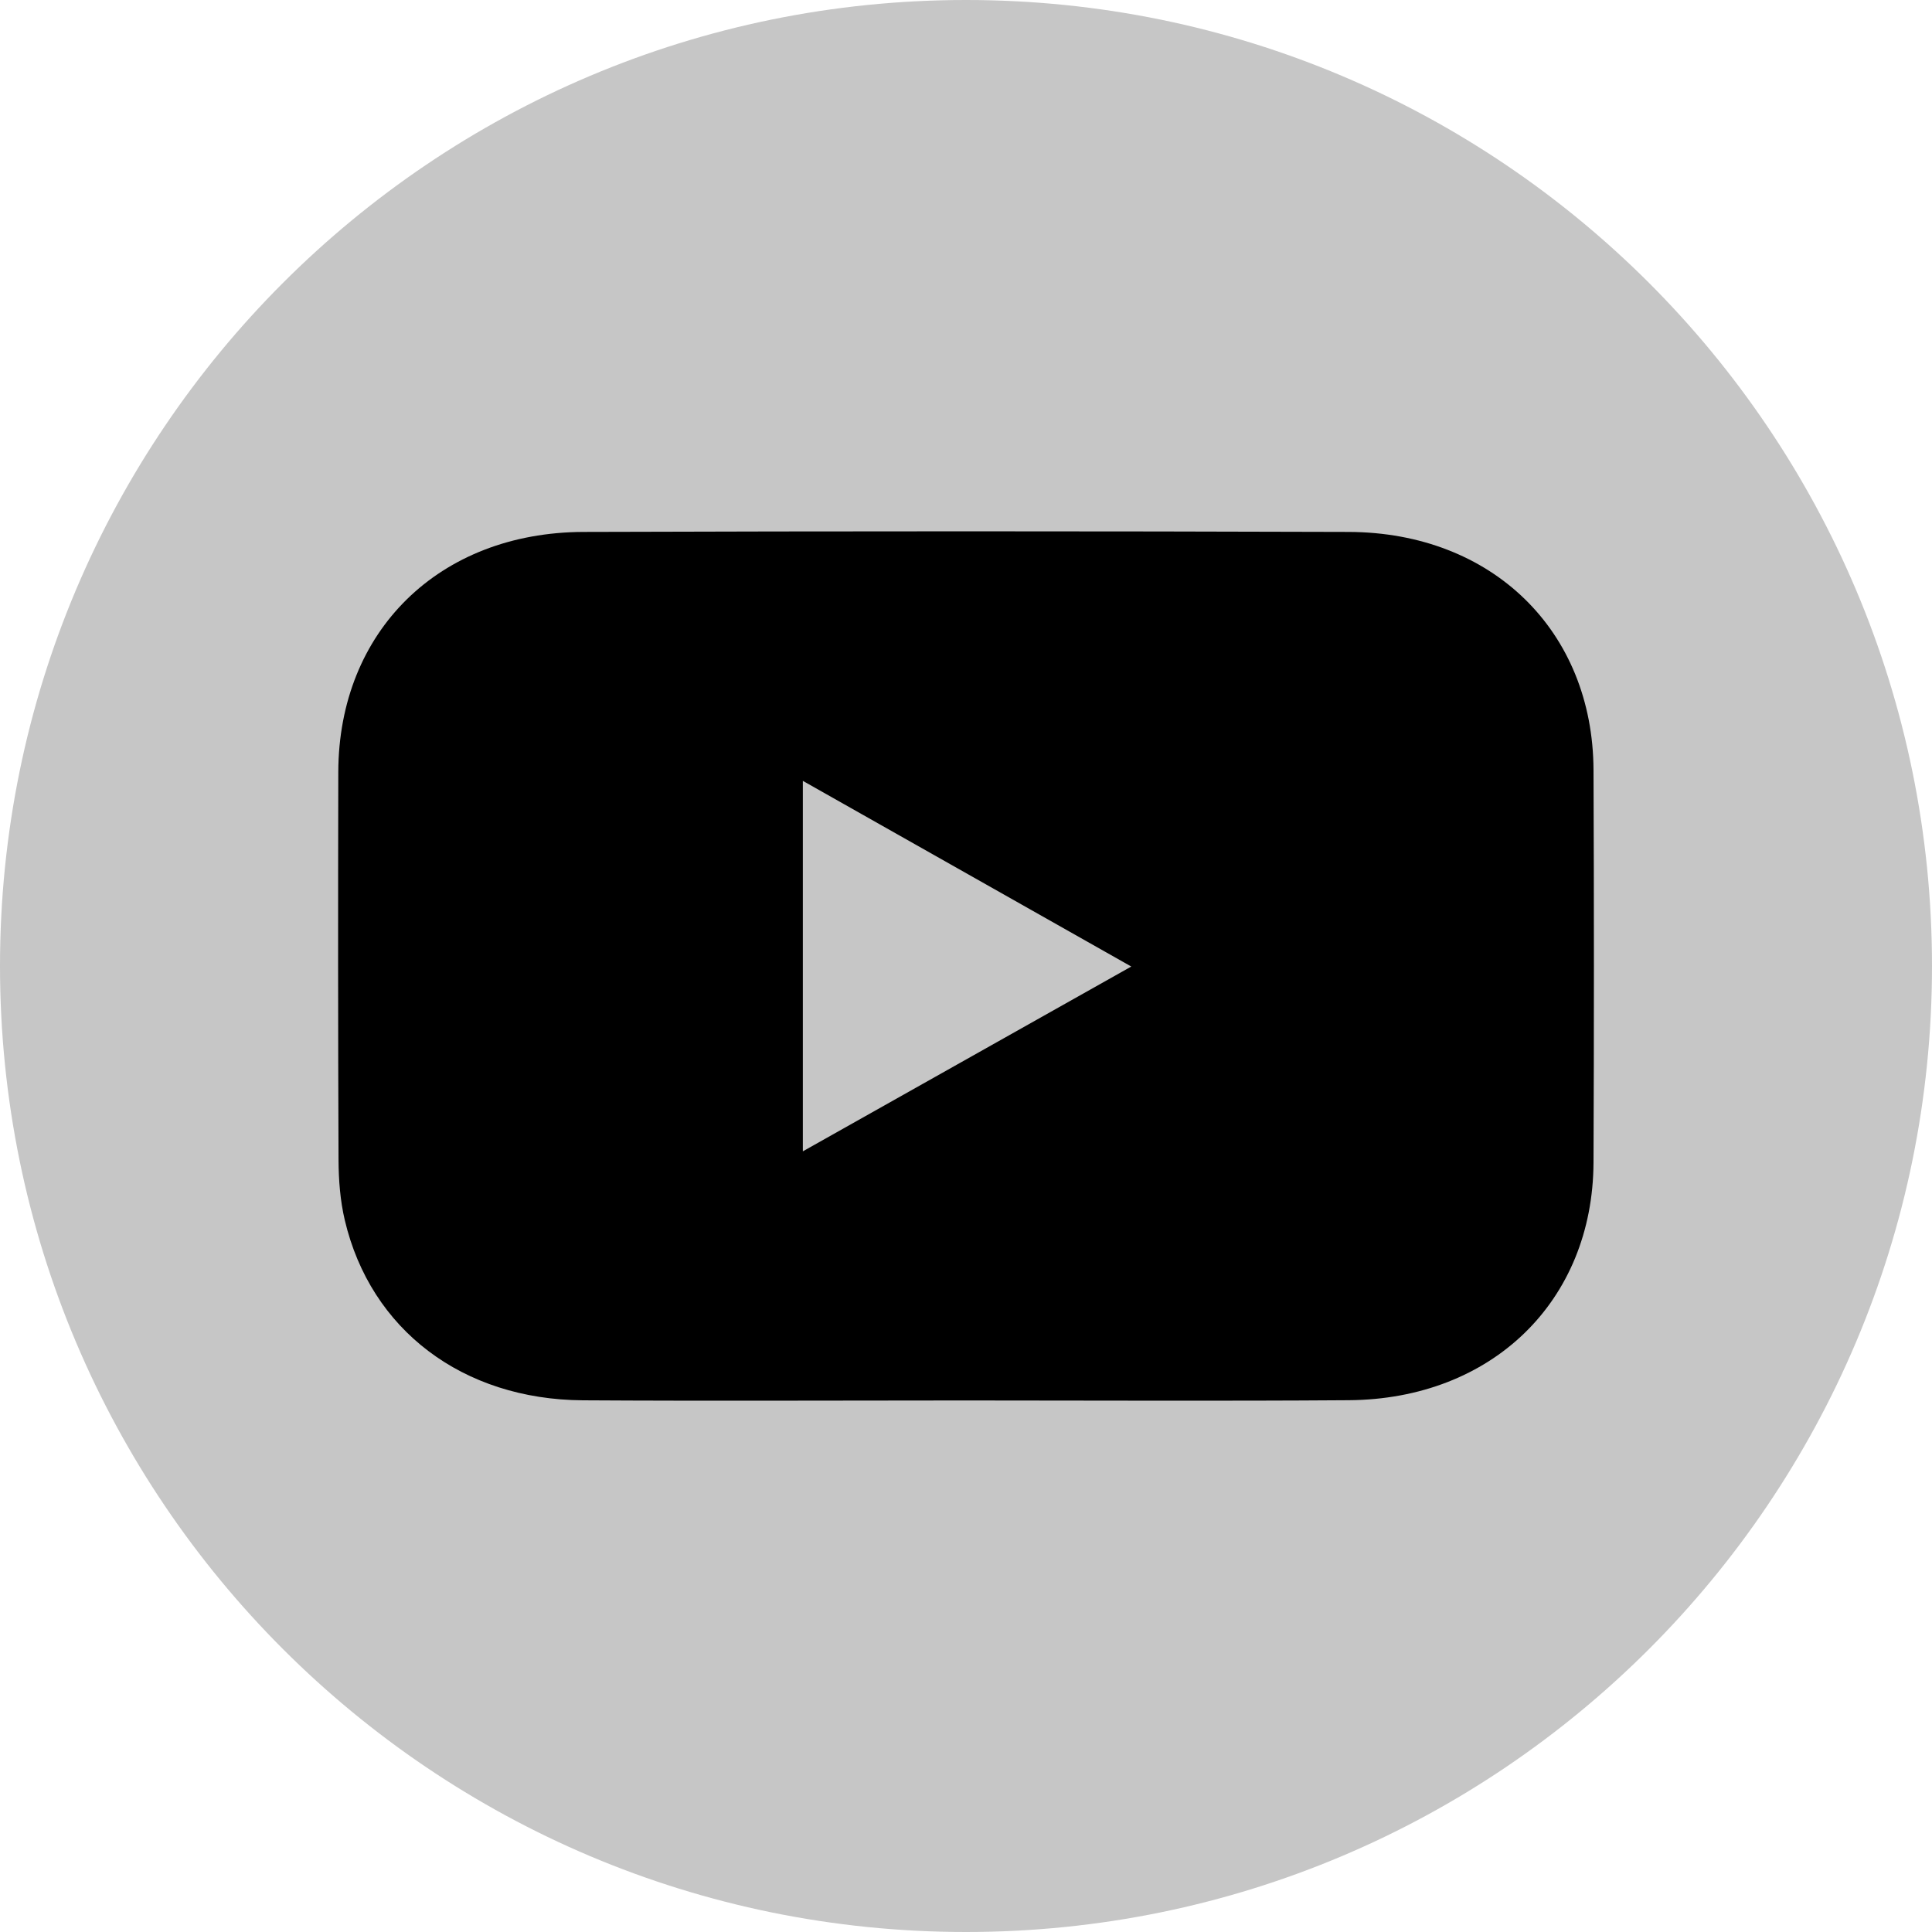 <svg width="40" height="40" viewBox="0 0 40 40" fill="none" xmlns="http://www.w3.org/2000/svg">
<path d="M20 40C31.045 40 40 31.045 40 20C40 8.954 31.045 0 20 0C8.954 0 0 8.954 0 20C0 31.045 8.954 40 20 40Z" fill="#C6C6C6"/>
<path d="M19.971 28.995C17.337 28.995 14.704 29.008 12.069 28.992C9.577 28.976 7.674 27.532 7.139 25.264C7.043 24.858 7.011 24.432 7.009 24.015C6.998 21.337 6.998 18.66 7.004 15.982C7.012 13.073 9.084 11.024 12.076 11.013C17.359 10.996 22.643 10.996 27.926 11.013C30.897 11.024 32.98 13.065 32.992 15.941C33.003 18.65 33.003 21.359 32.992 24.068C32.979 26.938 30.892 28.97 27.92 28.99C25.271 29.009 22.622 28.995 19.971 28.995ZM16.622 16.167C16.622 18.755 16.622 21.271 16.622 23.837C18.902 22.554 21.124 21.304 23.422 20.011C21.121 18.71 18.899 17.453 16.622 16.167Z" fill="black"/>
</svg>
